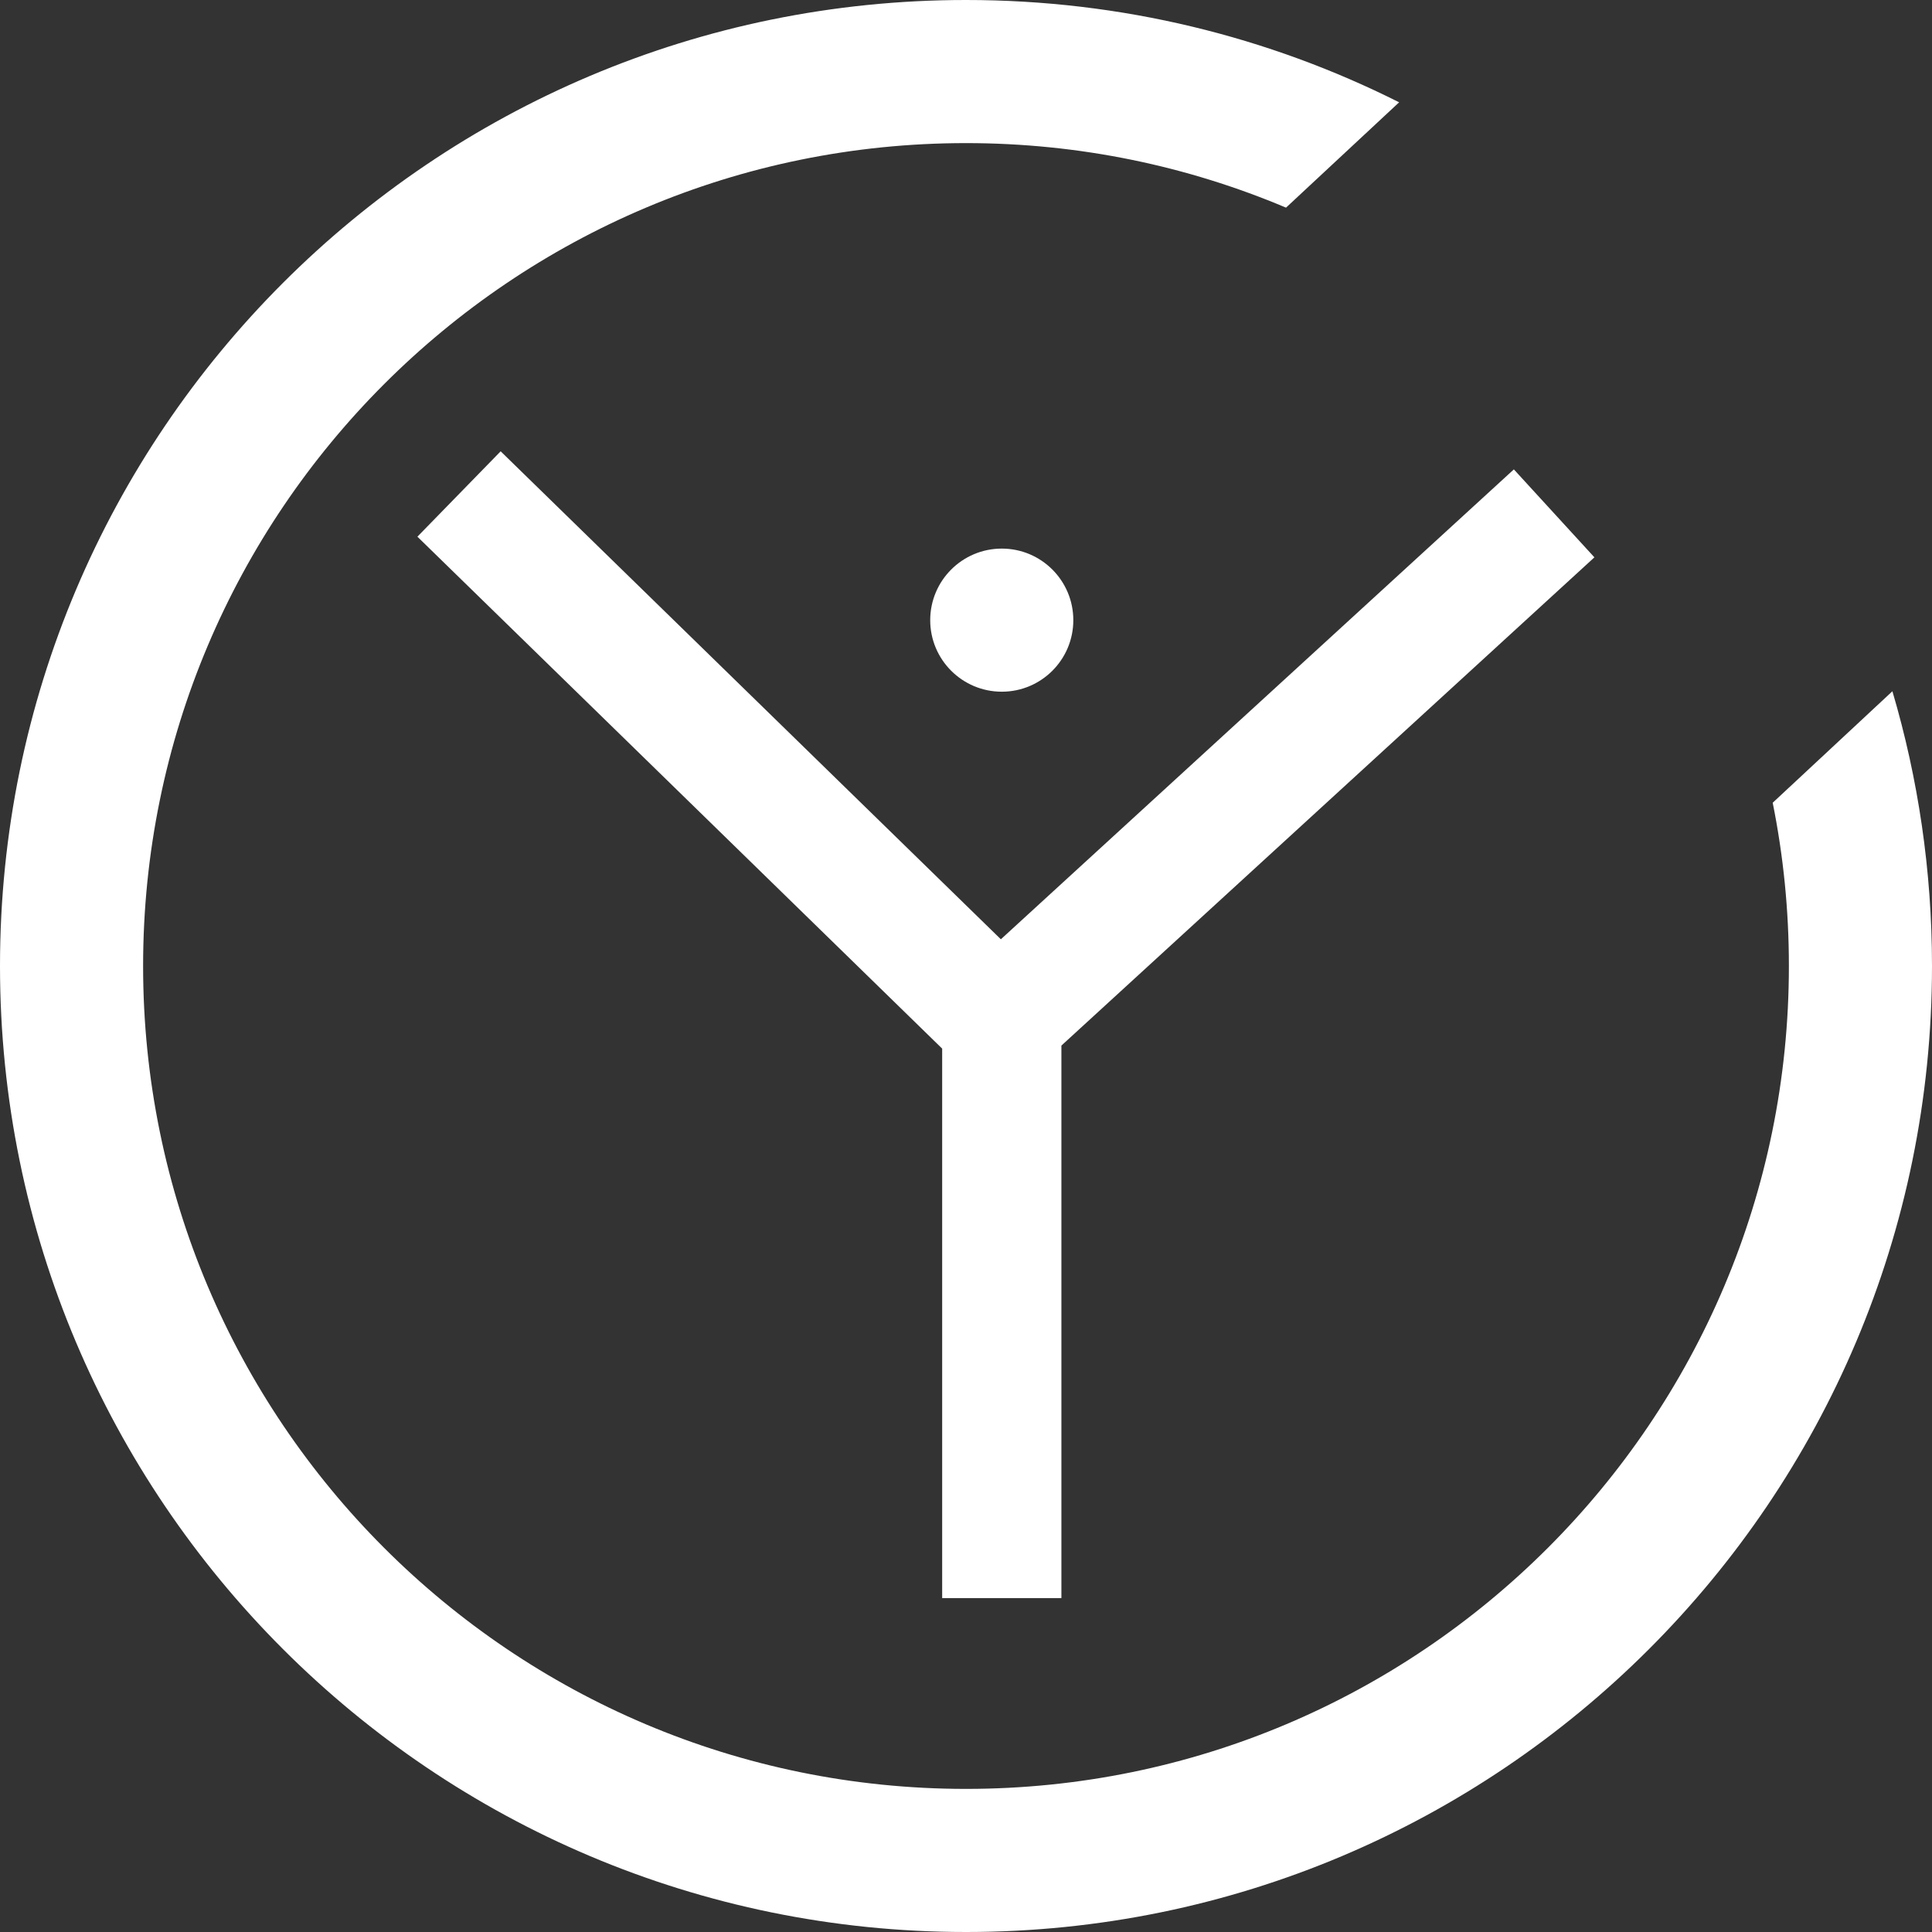 <?xml version="1.0" encoding="UTF-8"?> <svg xmlns="http://www.w3.org/2000/svg" width="42" height="42" viewBox="0 0 42 42" fill="none"><rect x="0" y="0" width="42" height="42" fill="#333333" stroke="none"/> <path fill-rule="evenodd" clip-rule="evenodd" d="M30.416 2.224C27.584 0.801 24.385 0 21 0C9.402 0 0 9.402 0 21C0 32.598 9.402 42 21 42C32.598 42 42 32.598 42 21C42 18.925 41.699 16.921 41.139 15.027L38.537 17.451C38.768 18.598 38.889 19.785 38.889 21C38.889 30.88 30.88 38.889 21 38.889C11.12 38.889 3.111 30.88 3.111 21C3.111 11.12 11.12 3.111 21 3.111C23.467 3.111 25.818 3.611 27.957 4.514L30.416 2.224ZM20.482 22.796L9.074 11.667L10.884 9.811L21.758 20.419L32.91 10.204L34.661 12.116L23.074 22.73V34.741H20.482V22.796ZM21.778 15.037C22.637 15.037 23.333 14.341 23.333 13.482C23.333 12.622 22.637 11.926 21.778 11.926C20.919 11.926 20.222 12.622 20.222 13.482C20.222 14.341 20.919 15.037 21.778 15.037Z" fill="white"></path> </svg> 